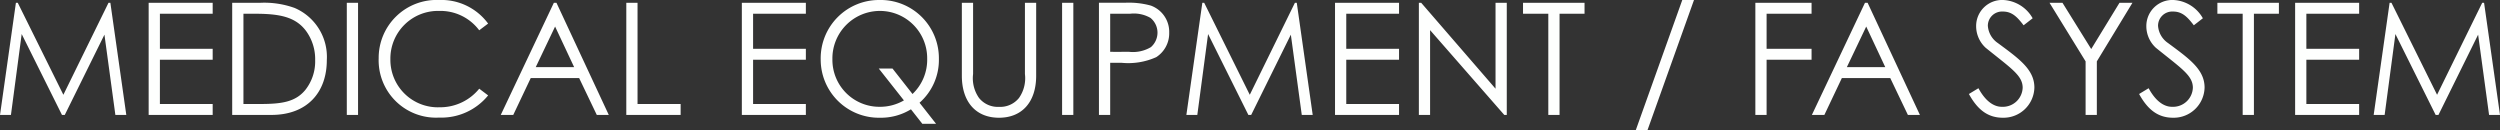 <?xml version="1.0" encoding="UTF-8"?><svg xmlns="http://www.w3.org/2000/svg" width="240.165" height="12.51" viewBox="0 0 240.165 12.51">
  <rect x="0" y="0" width="240.165" height="12.51" fill="#333333" stroke="none"/>
  <path id="パス_7136" data-name="パス 7136" d="M-119.032,0-118-7.77l3.87,7.77h.27l3.81-7.71L-109,0h1.05l-1.53-10.77h-.18l-4.335,8.835-4.38-8.835h-.18L-120.082,0Zm13.23,0h6.15V-1.05h-5.07V-5.3h5.07v-1.05h-5.07V-9.72h5.07v-1.05h-6.15Zm8.025,0h3.765c3.465,0,5.325-2.19,5.325-5.265a5.112,5.112,0,0,0-3.09-5.01,8.592,8.592,0,0,0-3.345-.495h-2.655Zm1.08-1.05V-9.72h1.1c2.34,0,3.87.285,4.89,1.62a4.585,4.585,0,0,1,.9,2.85,4.407,4.407,0,0,1-.945,2.85c-.96,1.17-2.31,1.35-4.35,1.35ZM-86.767,0h1.08V-10.77h-1.08Zm13.575-8.775A5.57,5.57,0,0,0-77.9-11.04a5.563,5.563,0,0,0-5.805,5.6A5.508,5.508,0,0,0-77.9.255a5.787,5.787,0,0,0,4.71-2.13l-.855-.645a4.827,4.827,0,0,1-3.78,1.785,4.562,4.562,0,0,1-4.755-4.62A4.576,4.576,0,0,1-77.887-9.99a4.65,4.65,0,0,1,3.84,1.86Zm6.315-1.995L-71.977,0h1.2l1.68-3.54h4.65L-62.752,0H-61.6l-5.025-10.77Zm1.95,6.18h-3.69l1.86-3.9ZM-59.917,0h5.22V-1.05h-4.14v-9.72h-1.08Zm11.1,0h6.15V-1.05h-5.07V-5.3h5.07v-1.05h-5.07V-9.72h5.07v-1.05h-6.15Zm17.34.855h1.32l-1.59-2.025a5.468,5.468,0,0,0,1.86-4.215,5.594,5.594,0,0,0-5.7-5.655,5.6,5.6,0,0,0-5.655,5.7A5.589,5.589,0,0,0-35.557.27a5.509,5.509,0,0,0,2.985-.81Zm-2.865-5.31h-1.32l2.415,3.06a4.58,4.58,0,0,1-2.34.615,4.513,4.513,0,0,1-4.53-4.56,4.565,4.565,0,0,1,4.545-4.65,4.544,4.544,0,0,1,4.56,4.59,4.54,4.54,0,0,1-1.41,3.39Zm12.72.525a3.292,3.292,0,0,1-.57,2.3,2.307,2.307,0,0,1-1.92.855,2.307,2.307,0,0,1-1.92-.855,3.292,3.292,0,0,1-.57-2.3v-6.84h-1.08v7.005c0,2.535,1.365,4.035,3.57,4.035s3.57-1.5,3.57-4.035V-10.77h-1.08ZM-18.052,0h1.08V-10.77h-1.08Zm3.54,0h1.08V-5.01h1.065a6.55,6.55,0,0,0,3.36-.54A2.719,2.719,0,0,0-7.762-7.905a2.685,2.685,0,0,0-1.77-2.6,7.9,7.9,0,0,0-2.49-.27h-2.49Zm2.985-9.72a3.2,3.2,0,0,1,1.965.4,1.824,1.824,0,0,1,.675,1.41,1.854,1.854,0,0,1-.63,1.395,3.369,3.369,0,0,1-2.13.45c-.555,0-1.17.015-1.785,0V-9.72ZM-5.062,0l1.035-7.77L-.157,0h.27l3.81-7.71L4.973,0h1.05L4.493-10.77h-.18L-.022-1.935-4.4-10.77h-.18L-6.113,0ZM8.167,0h6.15V-1.05H9.247V-5.3h5.07v-1.05H9.247V-9.72h5.07v-1.05H8.167ZM17.3,0V-8.145L24.427,0h.24V-10.77h-1.08v8.25l-7.14-8.25h-.225V0ZM28.657-9.72V0h1.08V-9.72h2.4v-1.05h-5.91v1.05Zm12.87-1.32L37.057,1.47h1.125l4.47-12.51ZM48.547,0h1.08V-5.3h4.32v-1.05h-4.32V-9.72h4.32v-1.05h-5.4Zm10.53-10.77L53.977,0h1.2l1.68-3.54h4.65L63.2,0h1.155L59.332-10.77Zm1.95,6.18h-3.69l1.86-3.9Zm14.16-4.695a3.44,3.44,0,0,0-2.82-1.755,2.5,2.5,0,0,0-2.61,2.52,2.82,2.82,0,0,0,.915,2.07c2.445,1.98,3.555,2.655,3.555,3.84a1.907,1.907,0,0,1-2,1.83c-.825,0-1.605-.6-2.25-1.785l-.915.555C69.862-.555,70.837.27,72.322.27a2.966,2.966,0,0,0,3.03-2.9c0-1.74-1.485-2.775-3.51-4.275a2.177,2.177,0,0,1-.96-1.665A1.365,1.365,0,0,1,72.337-9.93c.885,0,1.395.555,1.98,1.32ZM80.272,0h1.08V-5.145l3.42-5.625H83.527L80.812-6.33l-2.76-4.44H76.807l3.465,5.625ZM91.537-9.285a3.44,3.44,0,0,0-2.82-1.755,2.5,2.5,0,0,0-2.61,2.52,2.82,2.82,0,0,0,.915,2.07c2.445,1.98,3.555,2.655,3.555,3.84a1.907,1.907,0,0,1-2,1.83c-.825,0-1.605-.6-2.25-1.785l-.915.555C86.212-.555,87.188.27,88.672.27a2.966,2.966,0,0,0,3.03-2.9c0-1.74-1.485-2.775-3.51-4.275a2.177,2.177,0,0,1-.96-1.665A1.365,1.365,0,0,1,88.688-9.93c.885,0,1.395.555,1.98,1.32Zm3.825-.435V0h1.08V-9.72h2.4v-1.05h-5.91v1.05ZM100.4,0h6.15V-1.05h-5.07V-5.3h5.07v-1.05h-5.07V-9.72h5.07v-1.05H100.4ZM109,0l1.035-7.77L113.9,0h.27l3.81-7.71L119.032,0h1.05l-1.53-10.77h-.18l-4.335,8.835-4.38-8.835h-.18L107.947,0Z" transform="translate(120.083 11.04)" fill="#fefffe"/>
</svg>
